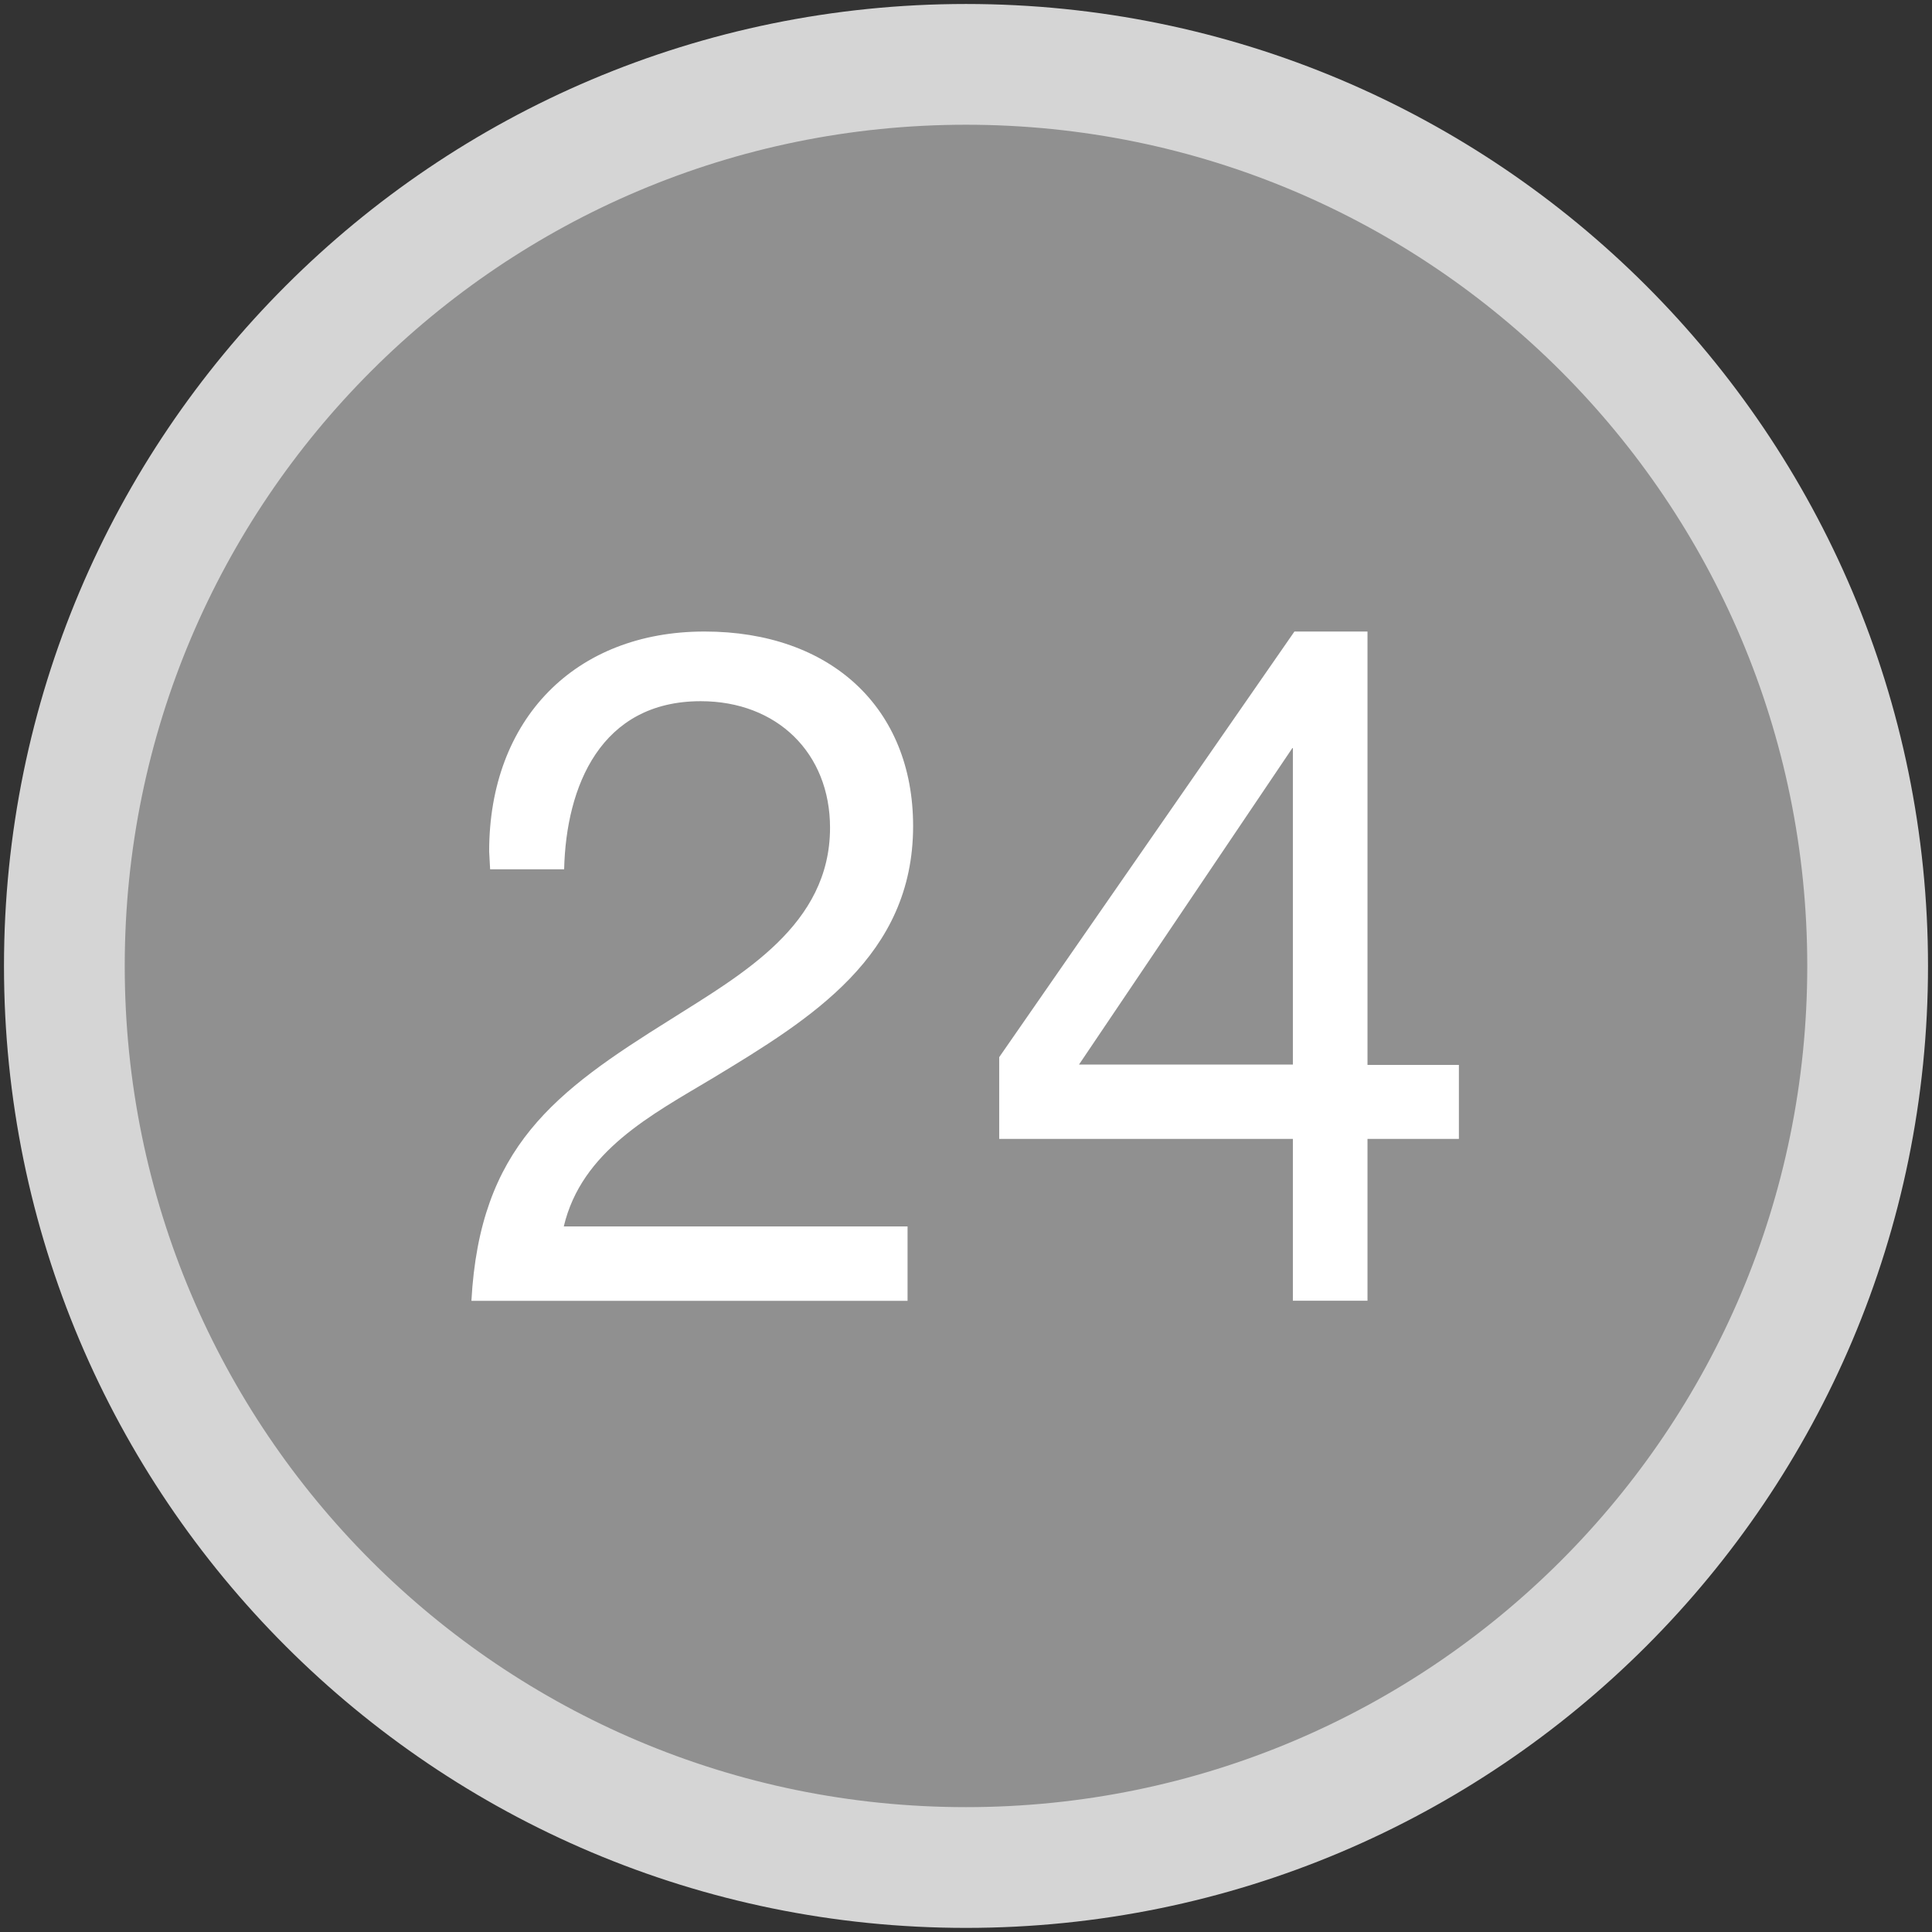 <svg xmlns="http://www.w3.org/2000/svg" width="16" height="16" viewBox="0 0 16 16" fill="none"><rect x="0" y="0" width="16" height="16" fill="#333333" stroke="none"/><g clip-path="url(#clip0_94_1878)"><path d="M8 15.466C12.124 15.466 15.467 12.124 15.467 8C15.467 3.876 12.124 0.533 8 0.533C3.876 0.533 0.533 3.876 0.533 8C0.533 12.124 3.876 15.466 8 15.466Z" fill="#909090" stroke="#D5D5D5"></path><path fill-rule="evenodd" clip-rule="evenodd" d="M7.517 10.773H3.904C3.974 9.499 4.592 9.043 5.553 8.443C6.147 8.067 6.874 7.661 6.874 6.855C6.874 6.237 6.436 5.807 5.803 5.807C4.975 5.807 4.688 6.511 4.672 7.199H4.059L4.051 7.051C4.051 5.956 4.763 5.23 5.834 5.23C6.881 5.23 7.562 5.863 7.562 6.841C7.562 7.918 6.719 8.435 5.904 8.928C5.397 9.232 4.817 9.531 4.669 10.157H7.516V10.772L7.517 10.773ZM12.082 9.432H11.325V10.772H10.707V9.432H8.275V8.755L10.72 5.23H11.325V8.819H12.082V9.432ZM10.707 6.189L8.936 8.816H10.707V6.189Z" fill="white"></path></g><defs><clipPath id="clip0_94_1878"><rect width="16" height="16" fill="white"></rect></clipPath></defs></svg>